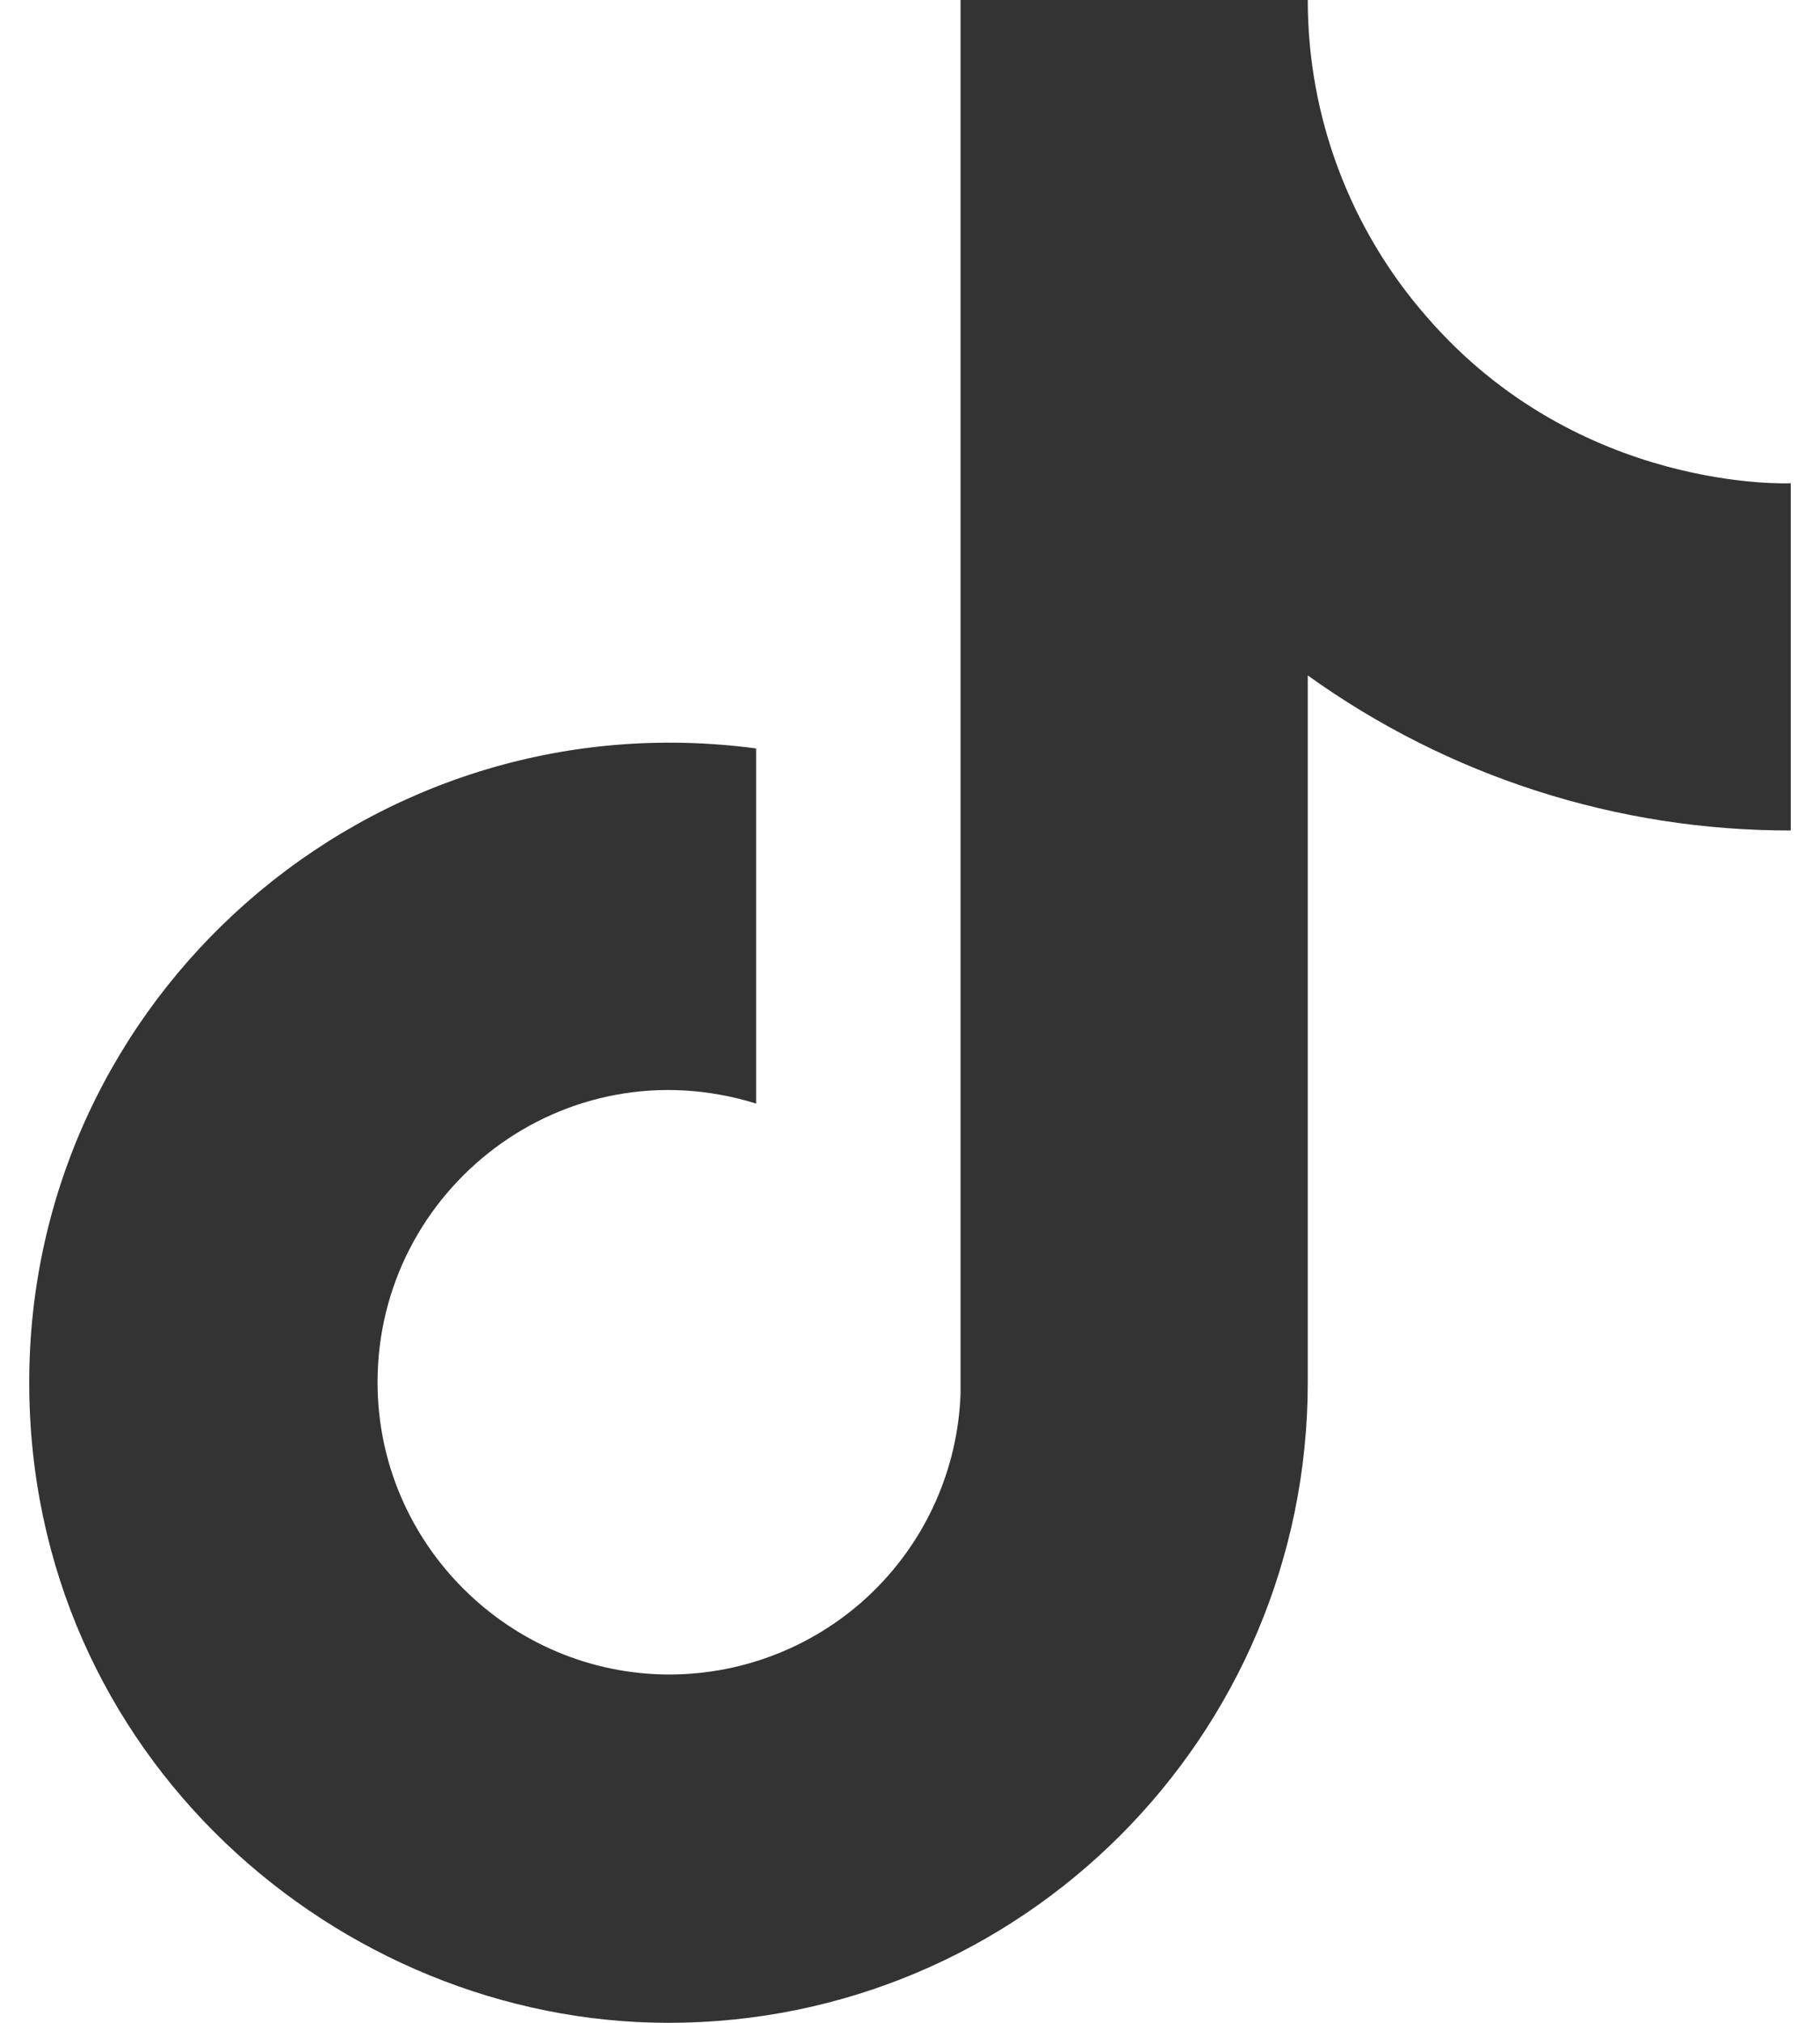 <svg width="18" height="20" viewBox="0 0 18 20" fill="none" xmlns="http://www.w3.org/2000/svg">
<path d="M14.111 3.133C13.352 2.266 12.933 1.153 12.934 0H9.5V13.778C9.474 14.523 9.159 15.23 8.622 15.748C8.085 16.266 7.368 16.555 6.622 16.556C5.045 16.556 3.734 15.267 3.734 13.667C3.734 11.756 5.578 10.322 7.478 10.911V7.4C3.645 6.889 0.289 9.867 0.289 13.667C0.289 17.367 3.356 20 6.611 20C10.1 20 12.934 17.167 12.934 13.667V6.678C14.326 7.678 15.997 8.214 17.711 8.211V4.778C17.711 4.778 15.622 4.878 14.111 3.133Z" fill="#333333"/>
</svg>
